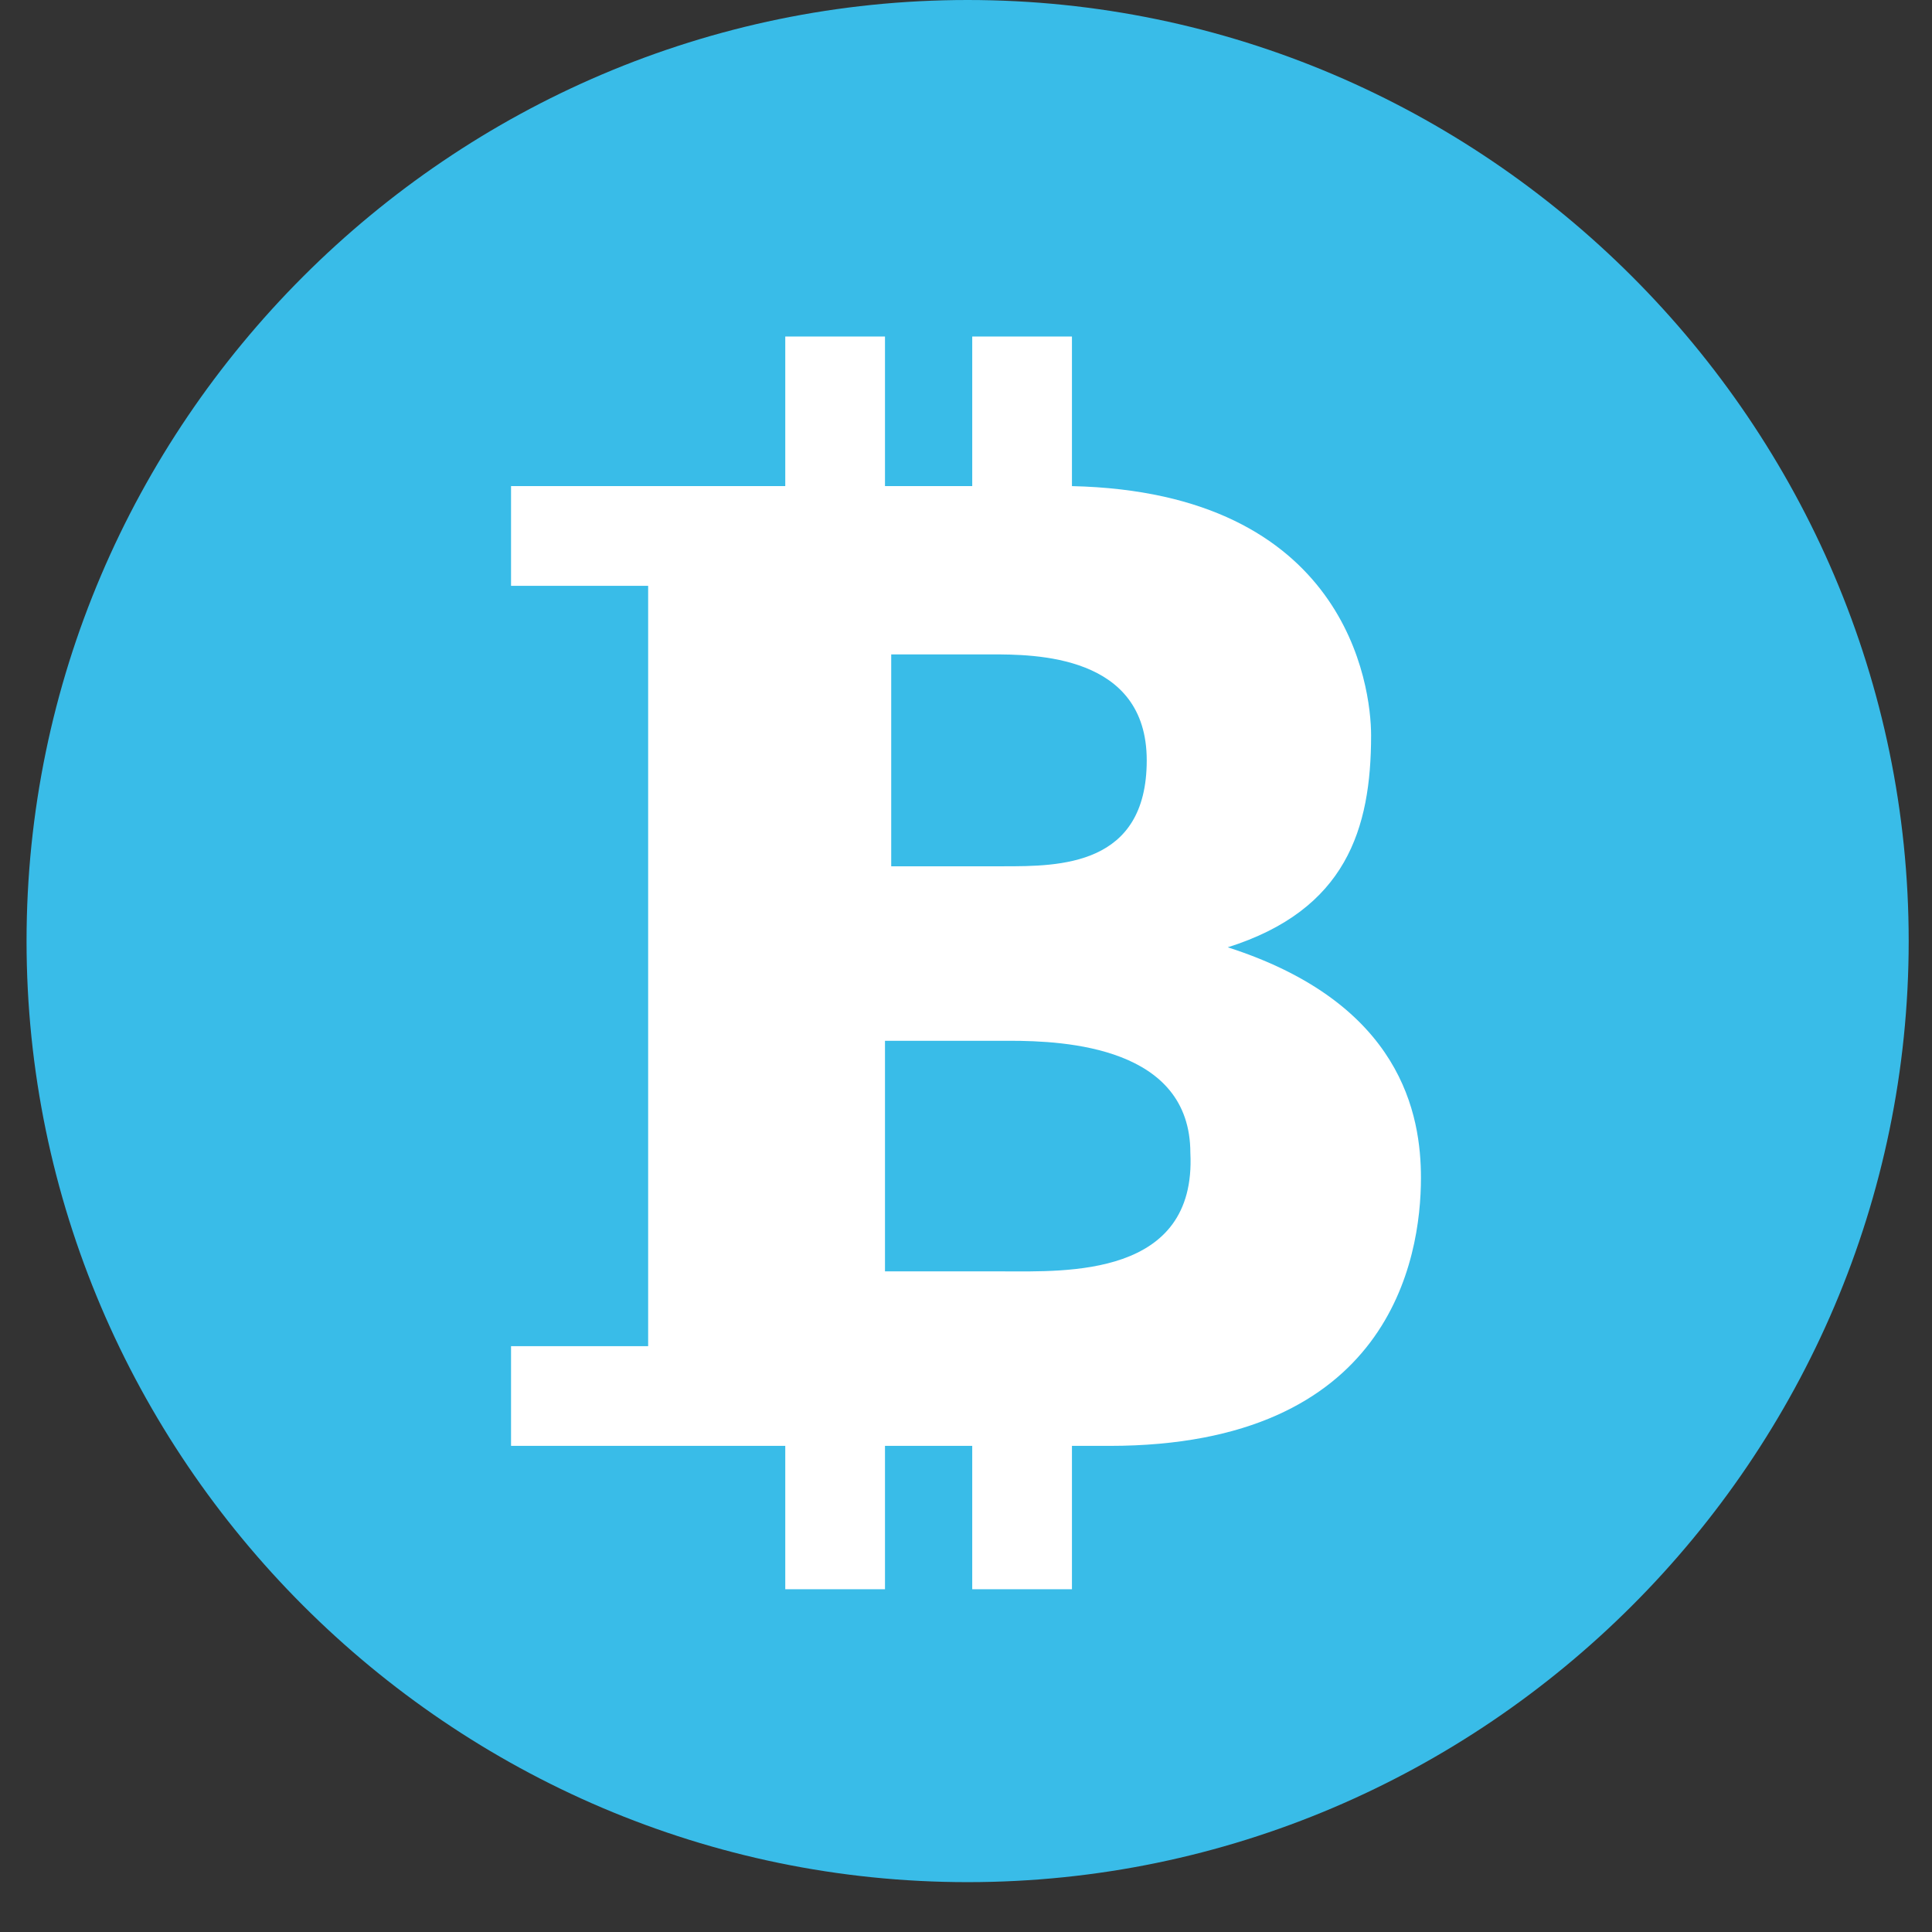 <?xml version="1.0" encoding="utf-8"?>
<!-- Generator: Adobe Illustrator 26.5.0, SVG Export Plug-In . SVG Version: 6.00 Build 0)  -->
<svg version="1.1" id="Layer_1" xmlns="http://www.w3.org/2000/svg" xmlns:xlink="http://www.w3.org/1999/xlink" x="0px" y="0px"
	 viewBox="0 0 31 31" style="enable-background:new 0 0 31 31;" xml:space="preserve">
<rect x="0" y="0" width="31" height="31" fill="#333333" stroke="none"/>
<style type="text/css">
	.st0{fill-rule:evenodd;clip-rule:evenodd;fill:#39BCE8;}
	.st1{fill:#FFFFFF;}
</style>
<g>
	<g transform="translate(.426)">
		<path class="st0" d="M15.1,30.2C6.8,30.2,0,23.4,0,15.1S6.8,0,15.1,0s15.1,6.8,15.1,15.1S23.4,30.2,15.1,30.2"/>
	</g>
</g>
<path class="st1" d="M19.7,15.2c1.9-0.6,2.3-1.9,2.3-3.4c0-0.8-0.4-3.9-4.8-4V5.4h-1.6v2.4h-1.4V5.4h-1.6v2.4H8.2v1.6h2.2v12.2H8.2
	v1.6h4.4v2.3h1.6v-2.3h1.4v2.3h1.6v-2.3h0.6c4.5,0,5-3,5-4.3C22.8,17.9,22.5,16.1,19.7,15.2z M18.4,12.2c0,1.7-1.4,1.7-2.3,1.7h-1.8
	v-3.4h1.6C16.6,10.5,18.4,10.5,18.4,12.2z M16.1,20.4h-1.9v-3.7h2c0.9,0,2.9,0.1,2.9,1.8C19.2,20.5,17.1,20.4,16.1,20.4z"/>
</svg>
